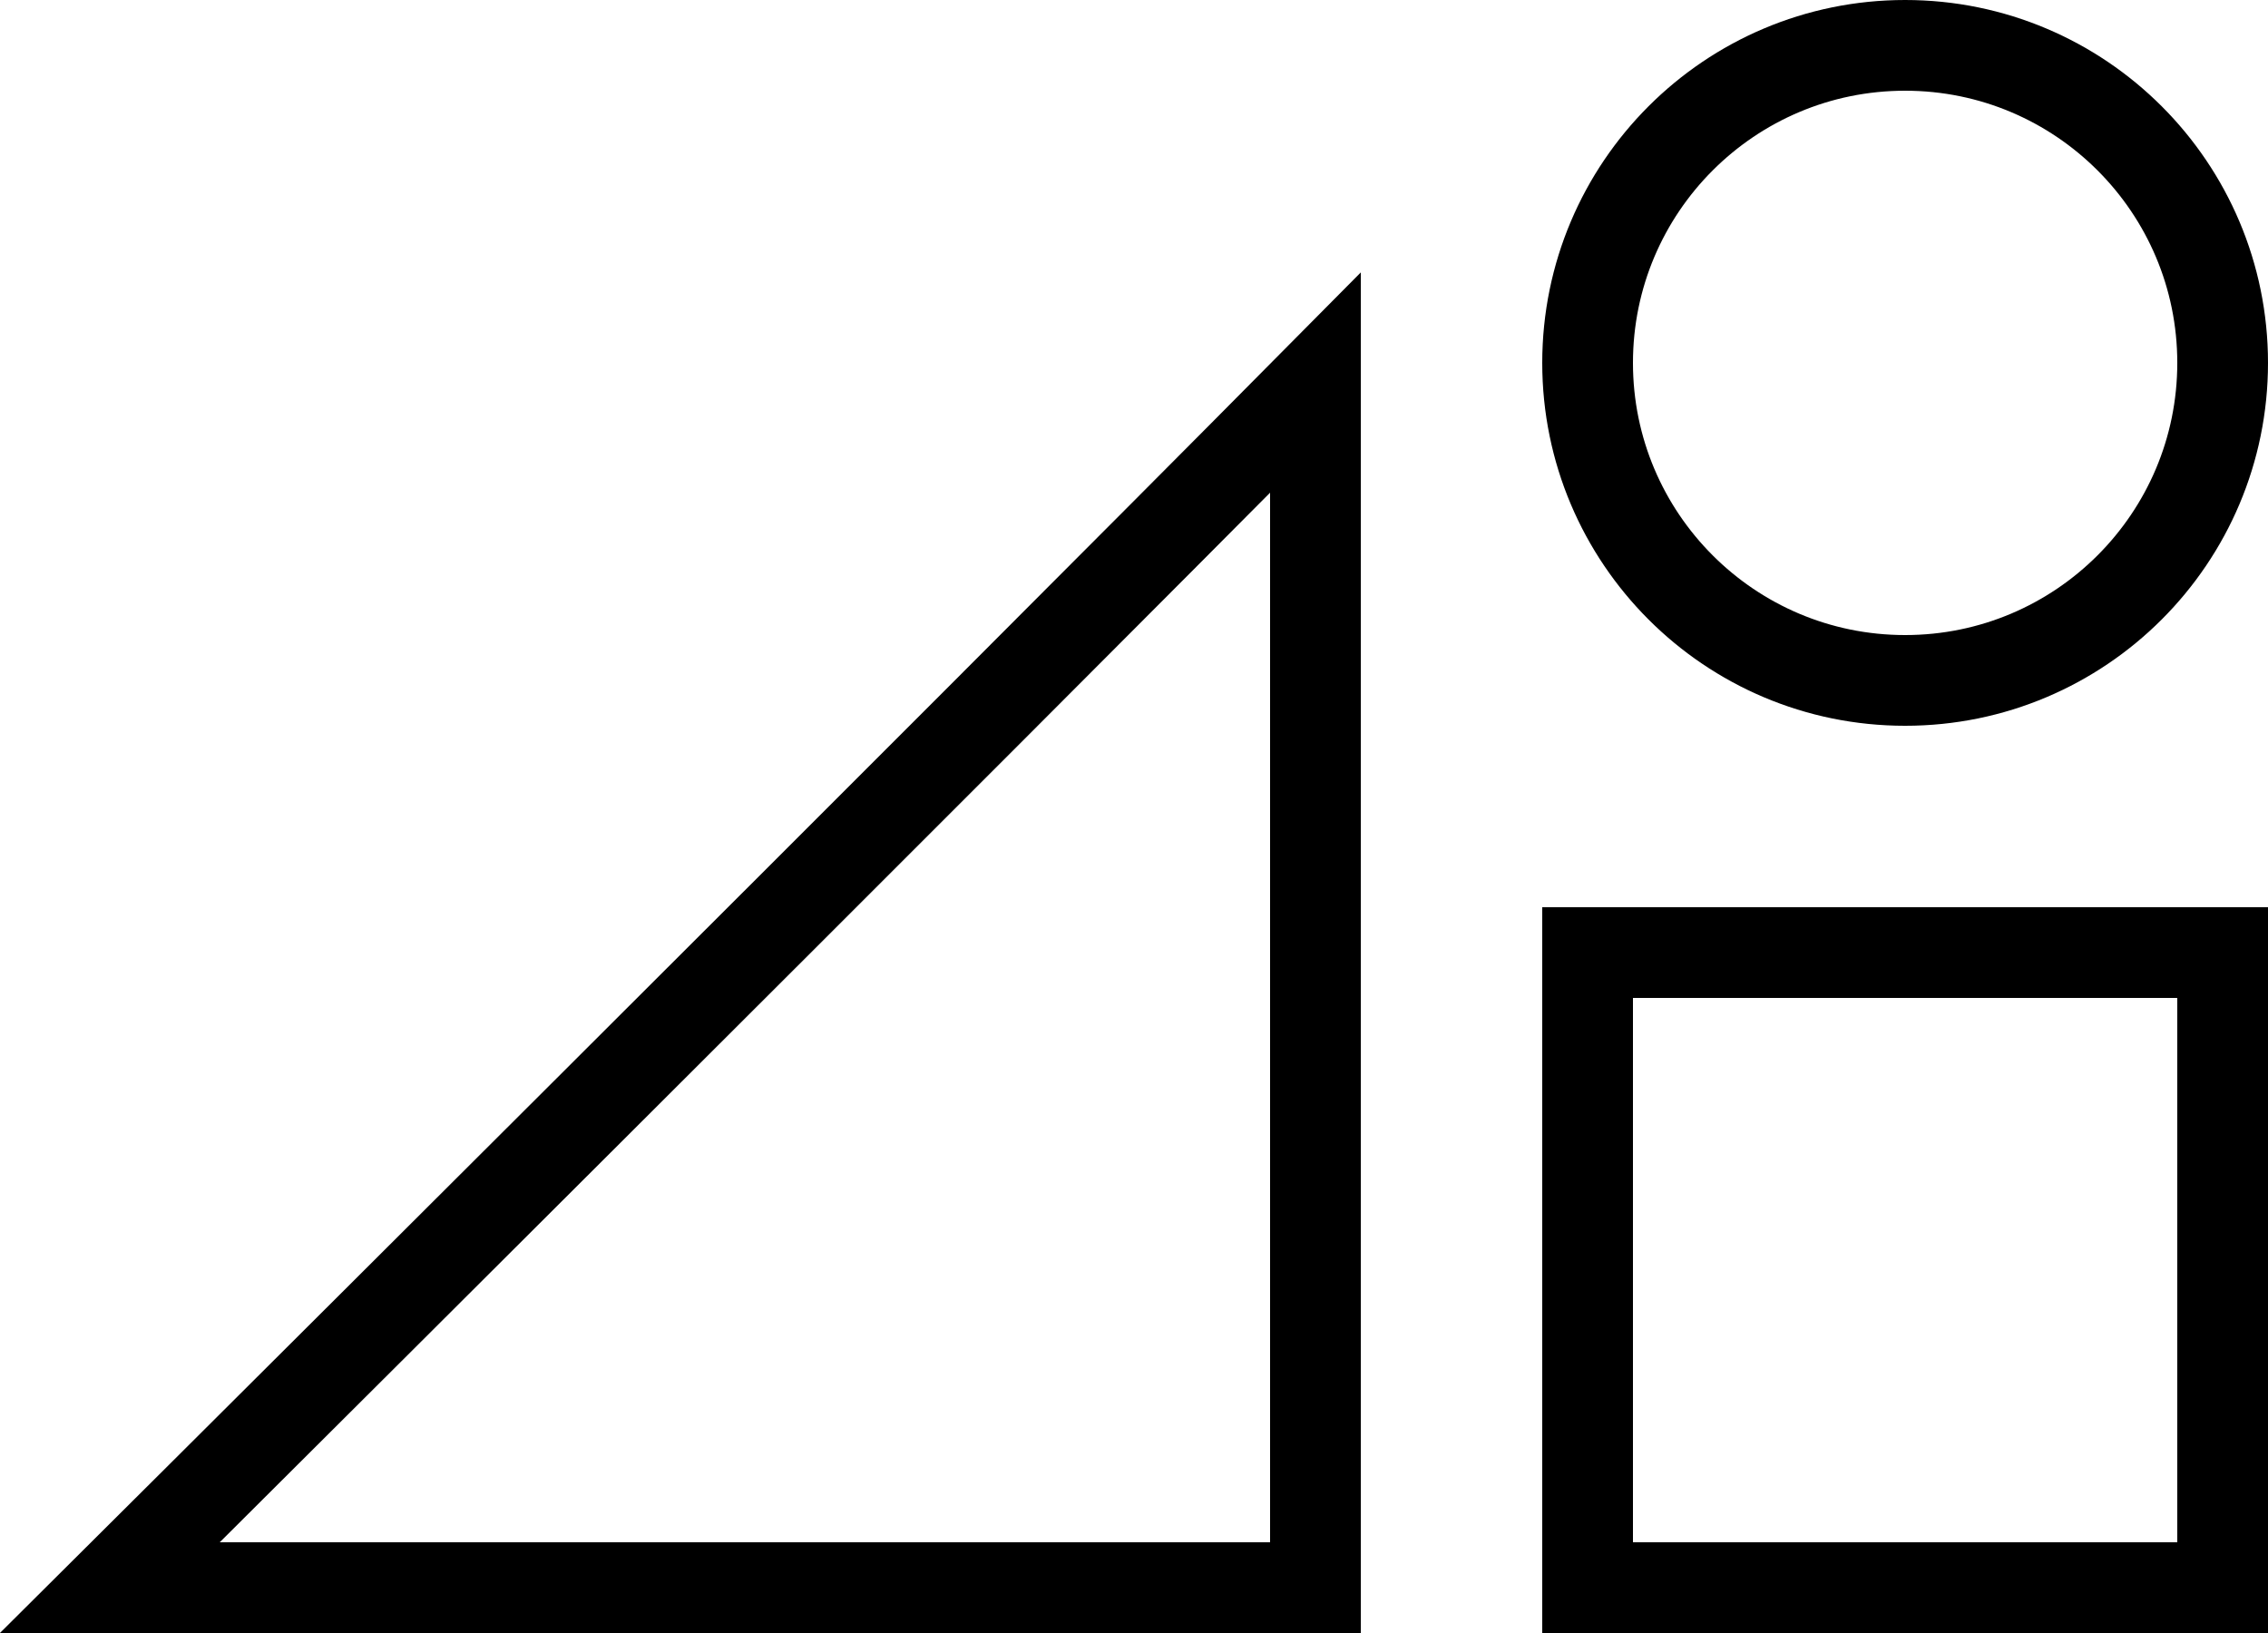 <!DOCTYPE svg PUBLIC "-//W3C//DTD SVG 1.1//EN" "http://www.w3.org/Graphics/SVG/1.1/DTD/svg11.dtd">
<svg width="50" height="36" viewBox="0 0 50 36" fill="none" xmlns="http://www.w3.org/2000/svg">
<circle cx="42" cy="8" r="7" stroke="black" stroke-width="2"/>
<rect x="35" y="21" width="14" height="14" stroke="black" stroke-width="2"/>
<path d="M12.982 24.475C18.664 18.806 25.024 12.447 29 8.435V35H2.422C2.966 34.459 3.623 33.805 4.372 33.059C6.617 30.823 9.686 27.765 12.982 24.475Z" stroke="black" stroke-width="2"/>
</svg>
